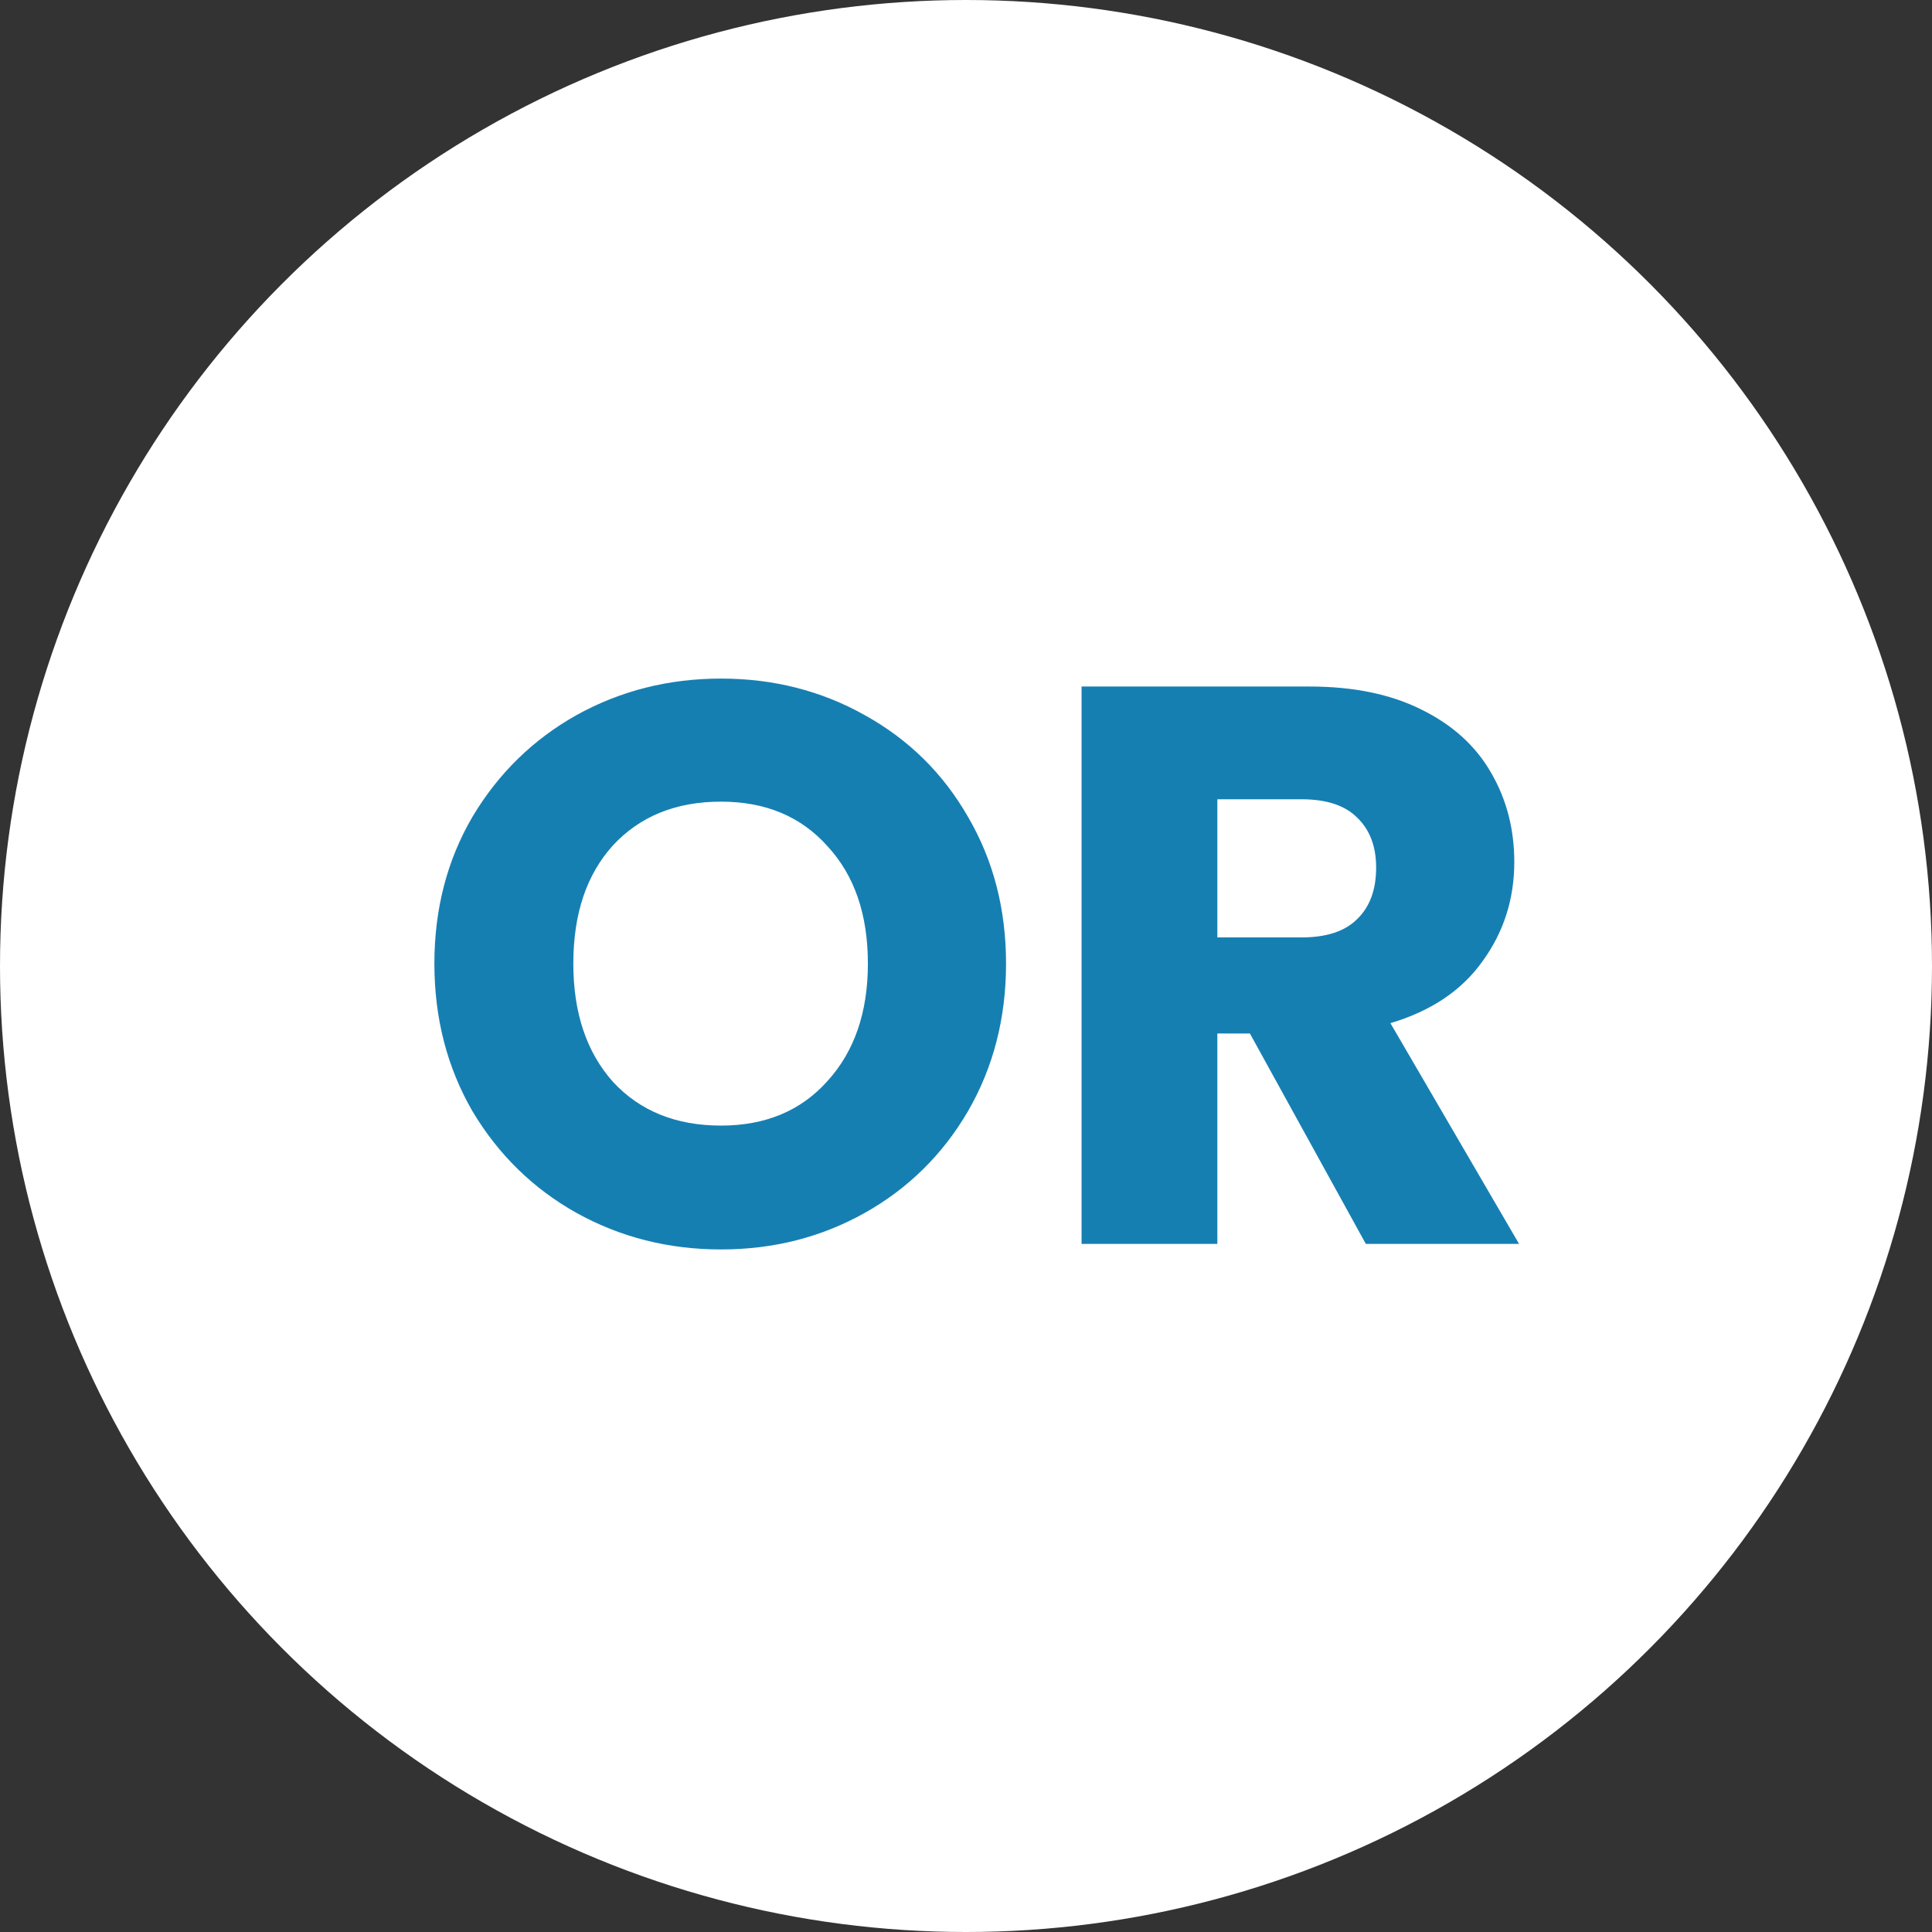 <svg width="73" height="73" viewBox="0 0 73 73" fill="none" xmlns="http://www.w3.org/2000/svg">
<rect x="0" y="0" width="73" height="73" fill="#333333" stroke="none"/>
<circle cx="36.5" cy="36.5" r="36.5" fill="white"/>
<path d="M27.243 47.21C25.263 47.21 23.443 46.75 21.783 45.83C20.143 44.91 18.833 43.63 17.853 41.99C16.893 40.33 16.413 38.47 16.413 36.41C16.413 34.35 16.893 32.5 17.853 30.86C18.833 29.22 20.143 27.94 21.783 27.02C23.443 26.1 25.263 25.64 27.243 25.64C29.223 25.64 31.033 26.1 32.673 27.02C34.333 27.94 35.633 29.22 36.573 30.86C37.533 32.5 38.013 34.35 38.013 36.41C38.013 38.47 37.533 40.33 36.573 41.99C35.613 43.63 34.313 44.91 32.673 45.83C31.033 46.75 29.223 47.21 27.243 47.21ZM27.243 42.53C28.923 42.53 30.263 41.97 31.263 40.85C32.283 39.73 32.793 38.25 32.793 36.41C32.793 34.55 32.283 33.07 31.263 31.97C30.263 30.85 28.923 30.29 27.243 30.29C25.543 30.29 24.183 30.84 23.163 31.94C22.163 33.04 21.663 34.53 21.663 36.41C21.663 38.27 22.163 39.76 23.163 40.88C24.183 41.98 25.543 42.53 27.243 42.53ZM51.607 47L47.227 39.05H45.997V47H40.867V25.94H49.477C51.137 25.94 52.547 26.23 53.707 26.81C54.887 27.39 55.767 28.19 56.347 29.21C56.927 30.21 57.217 31.33 57.217 32.57C57.217 33.97 56.817 35.22 56.017 36.32C55.237 37.42 54.077 38.2 52.537 38.66L57.397 47H51.607ZM45.997 35.42H49.177C50.117 35.42 50.817 35.19 51.277 34.73C51.757 34.27 51.997 33.62 51.997 32.78C51.997 31.98 51.757 31.35 51.277 30.89C50.817 30.43 50.117 30.2 49.177 30.2H45.997V35.42Z" fill="#167FB2"/>
</svg>
